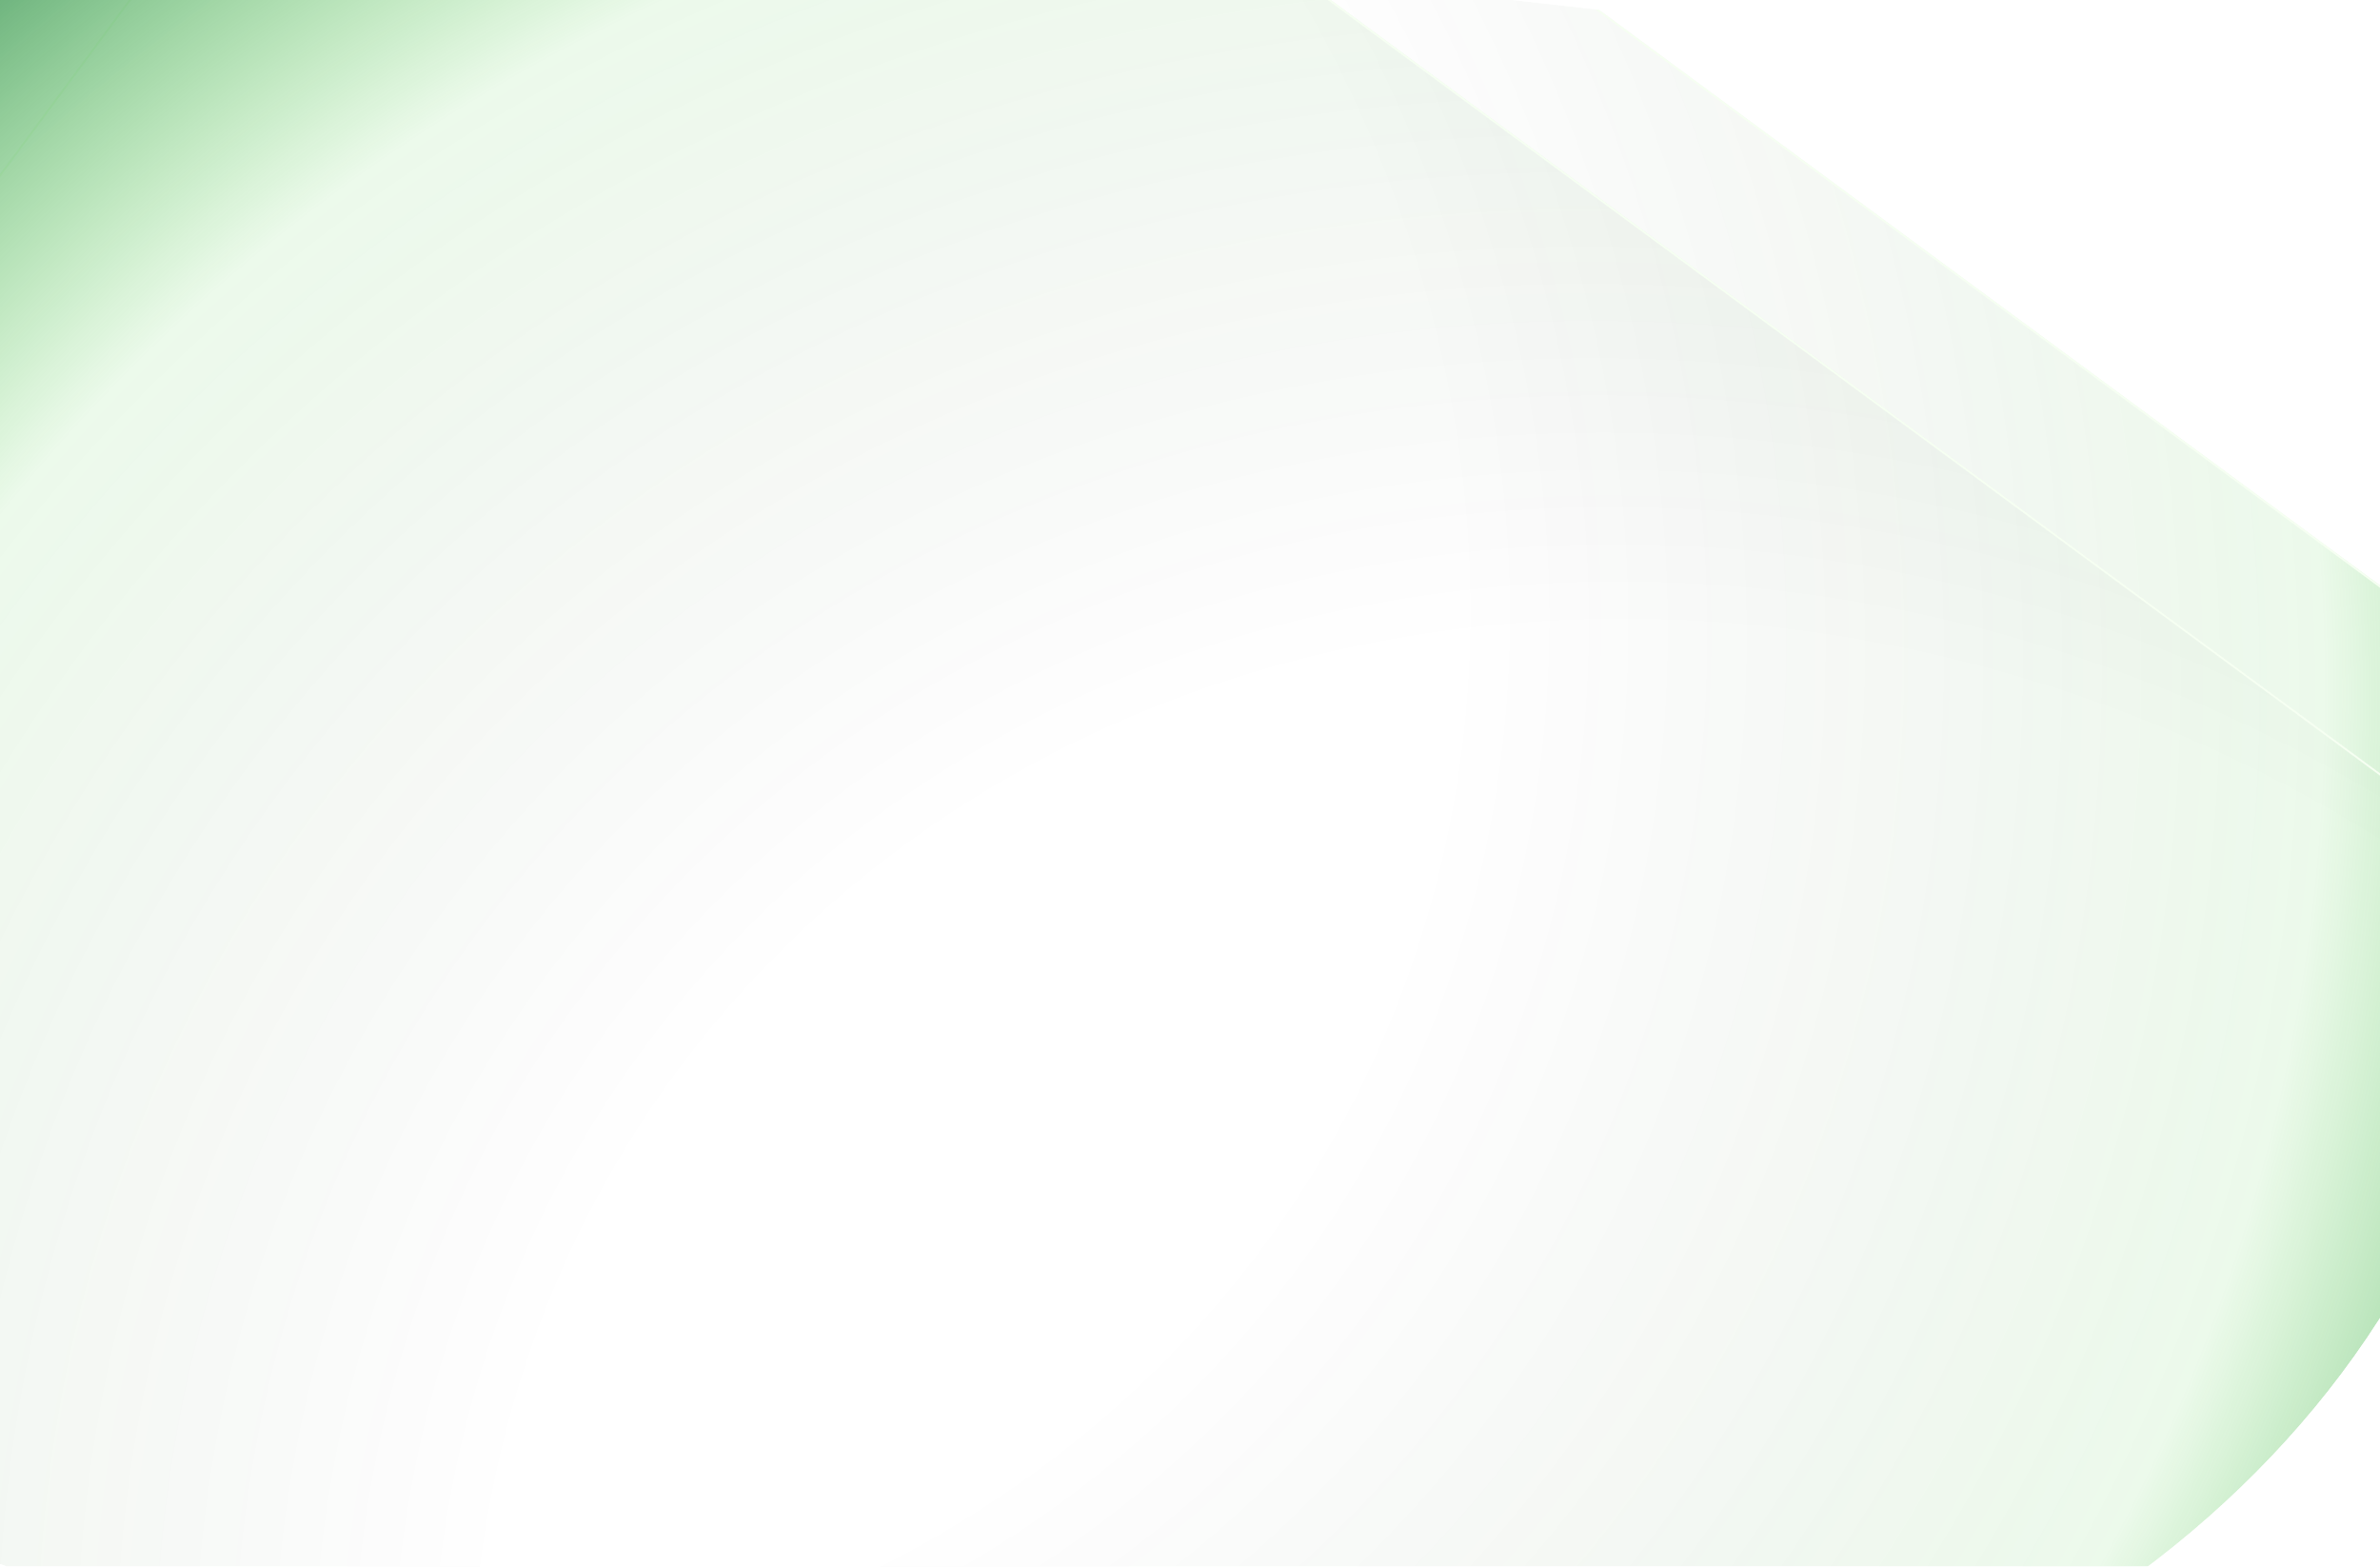 <svg width="1264" height="832" viewBox="0 0 1264 832" fill="none" xmlns="http://www.w3.org/2000/svg">
<g filter="url(#filter0_f_544_6278)">
<g clip-path="url(#clip0_544_6278)">
<g filter="url(#filter1_fn_544_6278)">
<path d="M341.588 -368.92L-422.634 663.029L1050.92 1749.05L1815.14 717.103L341.588 -368.92Z" fill="url(#paint0_radial_544_6278)" fill-opacity="0.62"/>
<path d="M-421.934 662.923L1050.82 1748.35L1814.44 717.208L341.693 -368.221L-421.934 662.923Z" stroke="#F6FFF2"/>
</g>
<g filter="url(#filter2_fn_544_6278)">
<path d="M699.412 1589.76L1463.63 557.811L-9.92 -528.212L-774.142 503.737L699.412 1589.76Z" fill="url(#paint1_radial_544_6278)" fill-opacity="0.62"/>
<path d="M1462.93 557.916L-9.815 -527.513L-773.442 503.632L699.307 1589.06L1462.93 557.916Z" stroke="#F6FFF2"/>
</g>
</g>
</g>
<defs>
<filter id="filter0_f_544_6278" x="-423.113" y="-188.717" width="1872.48" height="1245.74" filterUnits="userSpaceOnUse" color-interpolation-filters="sRGB">
<feFlood flood-opacity="0" result="BackgroundImageFix"/>
<feBlend mode="normal" in="SourceGraphic" in2="BackgroundImageFix" result="shape"/>
<feGaussianBlur stdDeviation="35" result="effect1_foregroundBlur_544_6278"/>
</filter>
<filter id="filter1_fn_544_6278" x="-515.934" y="-462.22" width="2424.38" height="2304.57" filterUnits="userSpaceOnUse" color-interpolation-filters="sRGB">
<feFlood flood-opacity="0" result="BackgroundImageFix"/>
<feBlend mode="normal" in="SourceGraphic" in2="BackgroundImageFix" result="shape"/>
<feGaussianBlur stdDeviation="46.65" result="effect1_foregroundBlur_544_6278"/>
<feTurbulence type="fractalNoise" baseFrequency="0.014 0.014" stitchTiles="stitch" numOctaves="3" result="noise" seed="7945" />
<feColorMatrix in="noise" type="luminanceToAlpha" result="alphaNoise" />
<feComponentTransfer in="alphaNoise" result="coloredNoise1">
<feFuncA type="discrete" tableValues="0 0 0 0 0 0 0 0 0 0 0 0 0 0 0 0 0 0 0 0 0 0 0 1 1 1 1 0 0 0 0 0 0 0 0 0 0 0 0 0 0 0 0 0 0 0 0 0 0 0 0 0 0 0 0 0 0 0 0 0 0 0 0 0 0 0 0 0 0 0 0 0 0 0 0 0 0 0 0 0 0 0 0 0 0 0 0 0 0 0 0 0 0 0 0 0 0 0 0 0 "/>
</feComponentTransfer>
<feComposite operator="in" in2="effect1_foregroundBlur_544_6278" in="coloredNoise1" result="noise1Clipped" />
<feComponentTransfer in="alphaNoise" result="coloredNoise2">
<feFuncA type="discrete" tableValues="0 0 0 0 0 0 0 0 0 0 0 0 0 0 0 0 0 0 0 0 0 0 0 0 0 0 0 0 0 0 0 0 0 0 0 0 0 0 0 0 0 0 0 0 0 0 0 0 0 0 0 0 0 0 0 0 0 0 0 0 0 0 0 0 0 0 0 0 0 0 0 0 0 1 1 1 1 0 0 0 0 0 0 0 0 0 0 0 0 0 0 0 0 0 0 0 0 0 0 0 "/>
</feComponentTransfer>
<feComposite operator="in" in2="effect1_foregroundBlur_544_6278" in="coloredNoise2" result="noise2Clipped" />
<feFlood flood-color="#FFFFFF" result="color1Flood" />
<feComposite operator="in" in2="noise1Clipped" in="color1Flood" result="color1" />
<feFlood flood-color="rgba(11, 80, 0, 0.25)" result="color2Flood" />
<feComposite operator="in" in2="noise2Clipped" in="color2Flood" result="color2" />
<feMerge result="effect2_noise_544_6278">
<feMergeNode in="effect1_foregroundBlur_544_6278" />
<feMergeNode in="color1" />
<feMergeNode in="color2" />
</feMerge>
</filter>
<filter id="filter2_fn_544_6278" x="-867.443" y="-621.512" width="2424.38" height="2304.57" filterUnits="userSpaceOnUse" color-interpolation-filters="sRGB">
<feFlood flood-opacity="0" result="BackgroundImageFix"/>
<feBlend mode="normal" in="SourceGraphic" in2="BackgroundImageFix" result="shape"/>
<feGaussianBlur stdDeviation="46.65" result="effect1_foregroundBlur_544_6278"/>
<feTurbulence type="fractalNoise" baseFrequency="0.014 0.014" stitchTiles="stitch" numOctaves="3" result="noise" seed="7945" />
<feColorMatrix in="noise" type="luminanceToAlpha" result="alphaNoise" />
<feComponentTransfer in="alphaNoise" result="coloredNoise1">
<feFuncA type="discrete" tableValues="0 0 0 0 0 0 0 0 0 0 0 0 0 0 0 0 0 0 0 0 0 0 0 1 1 1 1 0 0 0 0 0 0 0 0 0 0 0 0 0 0 0 0 0 0 0 0 0 0 0 0 0 0 0 0 0 0 0 0 0 0 0 0 0 0 0 0 0 0 0 0 0 0 0 0 0 0 0 0 0 0 0 0 0 0 0 0 0 0 0 0 0 0 0 0 0 0 0 0 0 "/>
</feComponentTransfer>
<feComposite operator="in" in2="effect1_foregroundBlur_544_6278" in="coloredNoise1" result="noise1Clipped" />
<feComponentTransfer in="alphaNoise" result="coloredNoise2">
<feFuncA type="discrete" tableValues="0 0 0 0 0 0 0 0 0 0 0 0 0 0 0 0 0 0 0 0 0 0 0 0 0 0 0 0 0 0 0 0 0 0 0 0 0 0 0 0 0 0 0 0 0 0 0 0 0 0 0 0 0 0 0 0 0 0 0 0 0 0 0 0 0 0 0 0 0 0 0 0 0 1 1 1 1 0 0 0 0 0 0 0 0 0 0 0 0 0 0 0 0 0 0 0 0 0 0 0 "/>
</feComponentTransfer>
<feComposite operator="in" in2="effect1_foregroundBlur_544_6278" in="coloredNoise2" result="noise2Clipped" />
<feFlood flood-color="#FFFFFF" result="color1Flood" />
<feComposite operator="in" in2="noise1Clipped" in="color1Flood" result="color1" />
<feFlood flood-color="rgba(11, 80, 0, 0.25)" result="color2Flood" />
<feComposite operator="in" in2="noise2Clipped" in="color2Flood" result="color2" />
<feMerge result="effect2_noise_544_6278">
<feMergeNode in="effect1_foregroundBlur_544_6278" />
<feMergeNode in="color1" />
<feMergeNode in="color2" />
</feMerge>
</filter>
<radialGradient id="paint0_radial_544_6278" cx="0" cy="0" r="1" gradientTransform="matrix(-872.892 1329.83 1534.19 1002.16 106.832 255.657)" gradientUnits="userSpaceOnUse">
<stop offset="0.374" stop-opacity="0"/>
<stop offset="0.633" stop-color="#21C215" stop-opacity="0.14"/>
<stop offset="0.75" stop-color="#00751F"/>
<stop offset="0.827" stop-color="#12009A"/>
</radialGradient>
<radialGradient id="paint1_radial_544_6278" cx="0" cy="0" r="1" gradientTransform="matrix(872.892 -1329.83 -1534.19 -1002.16 934.168 965.183)" gradientUnits="userSpaceOnUse">
<stop offset="0.374" stop-opacity="0"/>
<stop offset="0.633" stop-color="#21C215" stop-opacity="0.14"/>
<stop offset="0.75" stop-color="#00751F"/>
<stop offset="0.827" stop-color="#12009A"/>
</radialGradient>
<clipPath id="clip0_544_6278">
<rect width="928.037" height="1638.12" rx="464.019" transform="matrix(-0.113 0.994 -0.994 -0.112 1379.36 64.908)" fill="white"/>
</clipPath>
</defs>
</svg>
